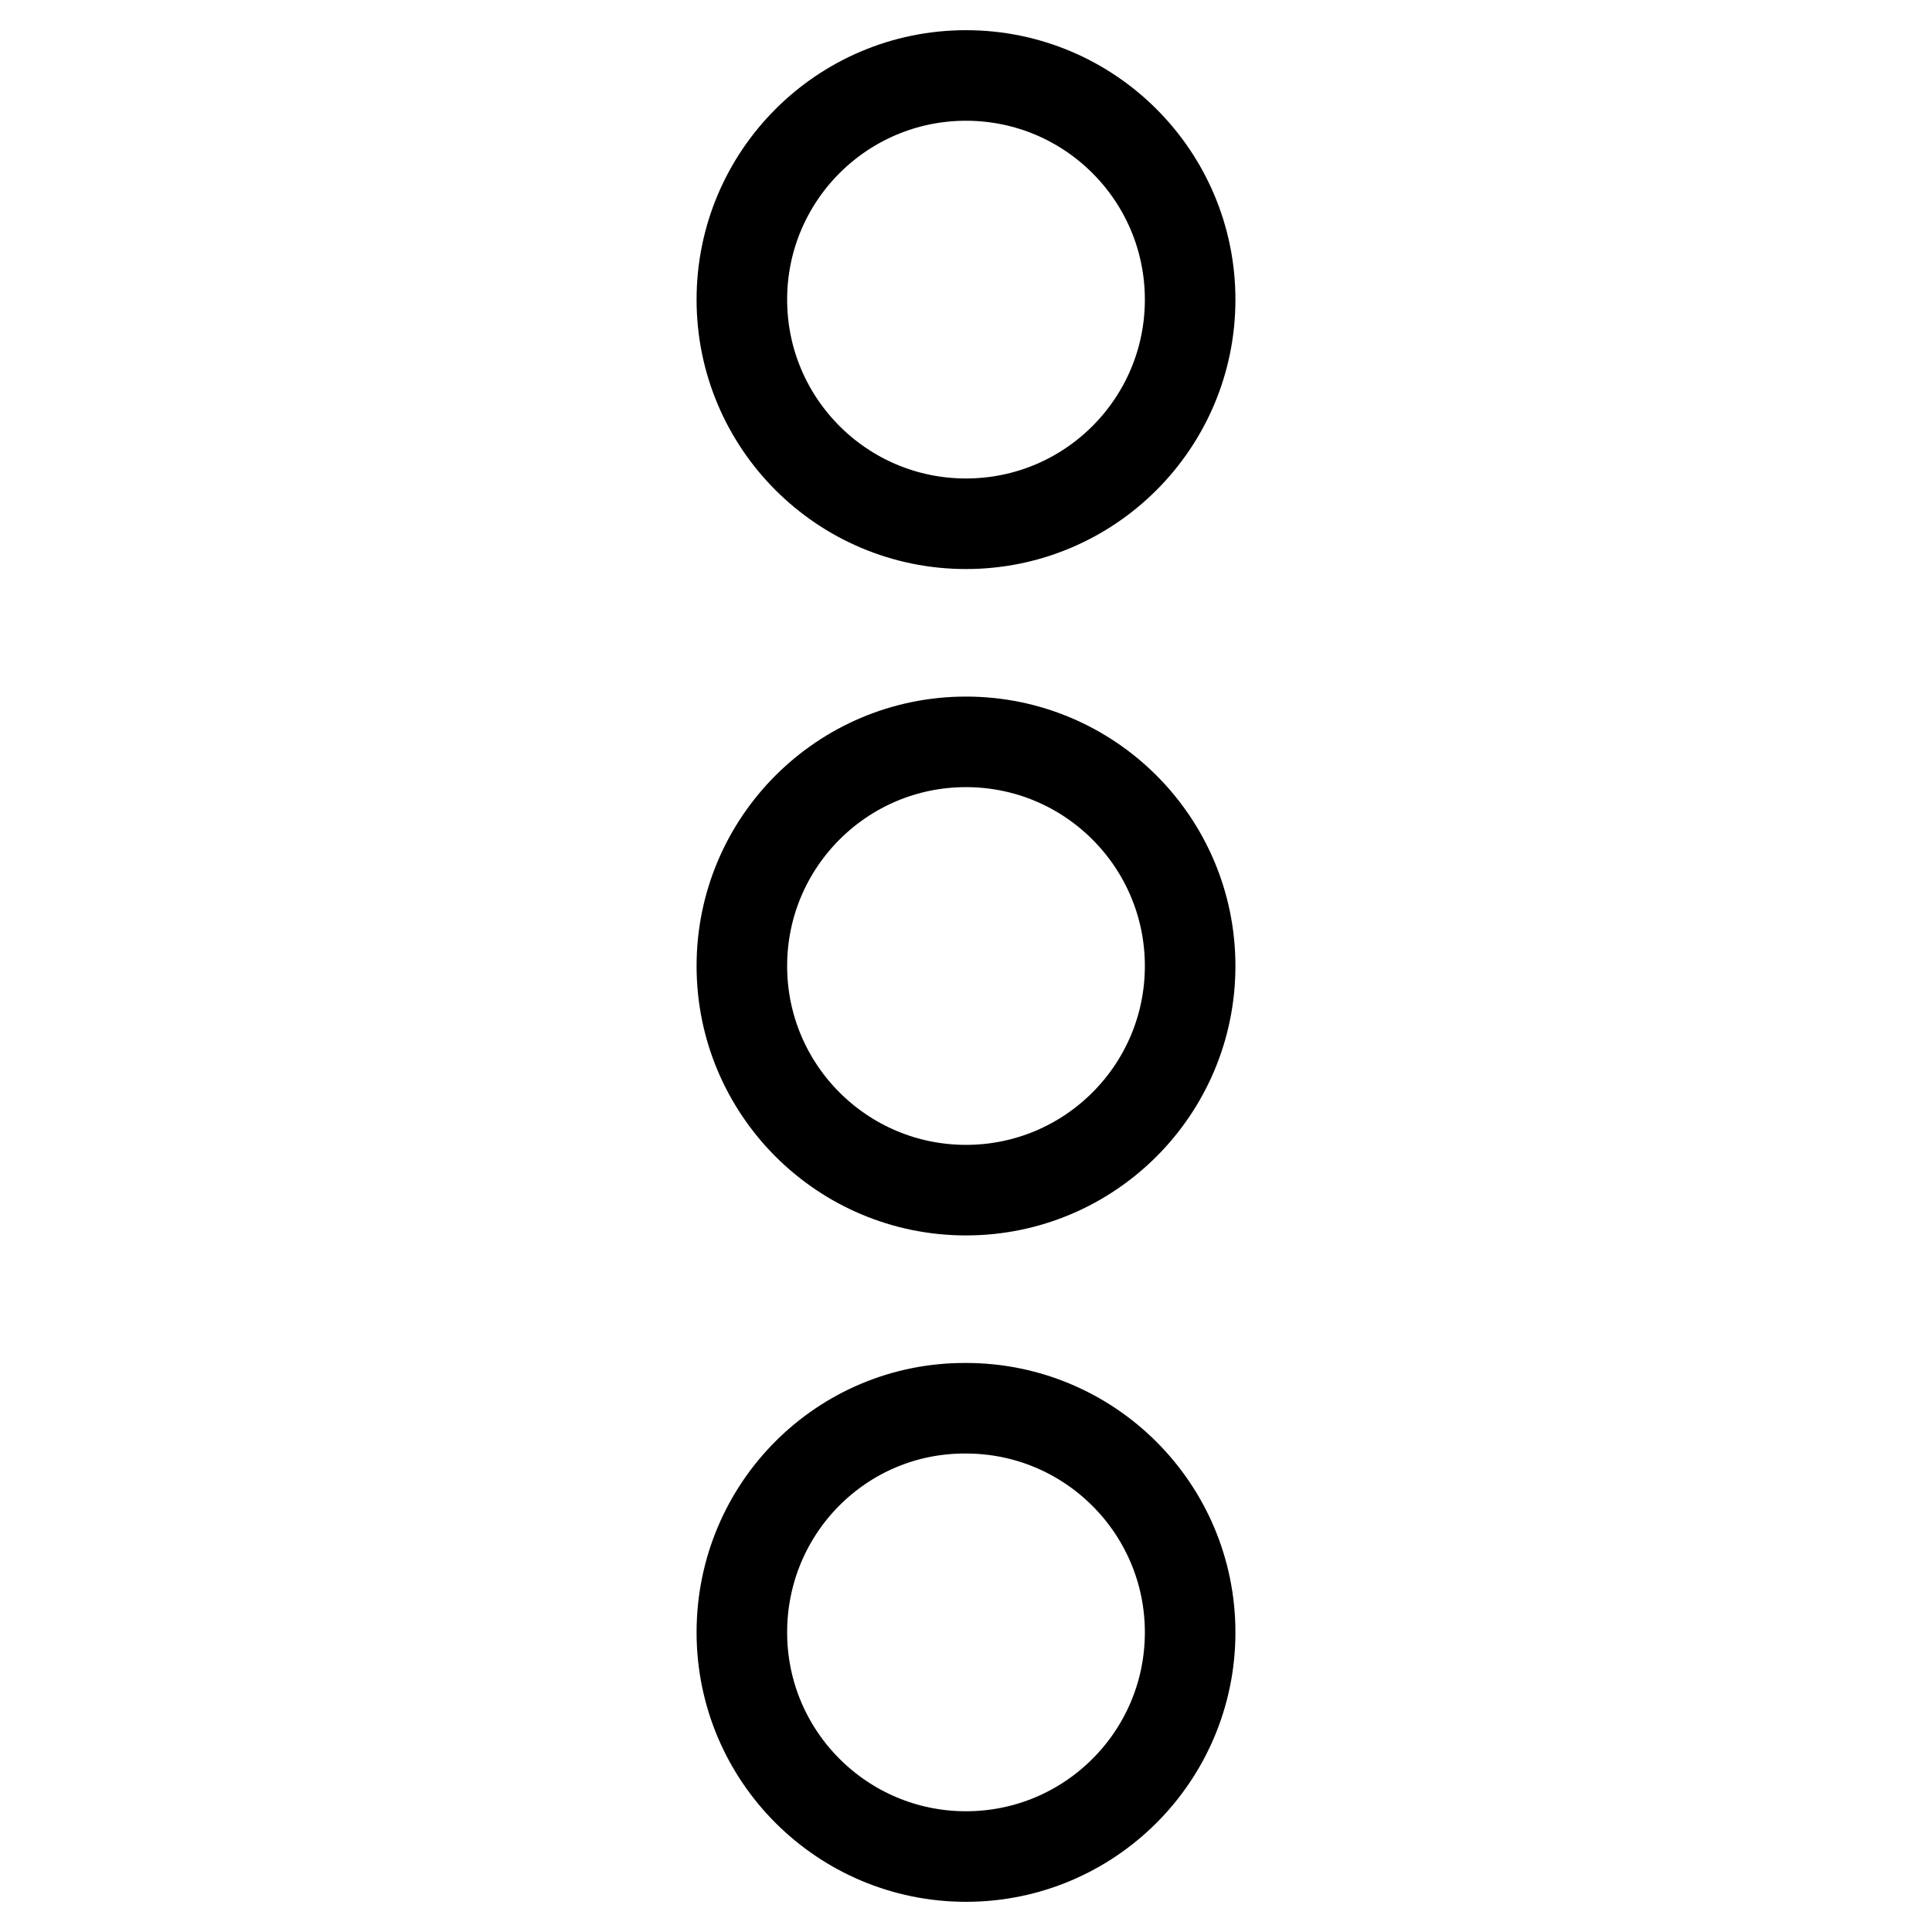 <?xml version="1.0" encoding="utf-8"?>
<!-- Svg Vector Icons : http://www.onlinewebfonts.com/icon -->
<!DOCTYPE svg PUBLIC "-//W3C//DTD SVG 1.1//EN" "http://www.w3.org/Graphics/SVG/1.1/DTD/svg11.dtd">
<svg version="1.1" xmlns="http://www.w3.org/2000/svg" xmlns:xlink="http://www.w3.org/1999/xlink" x="0px" y="0px" viewBox="0 0 256 256" enable-background="new 0 0 256 256" xml:space="preserve">
<g> <path stroke-width="12" fill-opacity="0" stroke="#000000"  d="M98.3,39.7L98.3,39.7c0,16.4,13.3,29.7,29.7,29.7c16.4,0,29.7-13.3,29.7-29.7l0,0 c0-16.4-13.3-29.7-29.7-29.7C111.6,10,98.3,23.3,98.3,39.7L98.3,39.7z"/> <path stroke-width="12" fill-opacity="0" stroke="#000000"  d="M98.3,128L98.3,128c0,16.4,13.3,29.7,29.7,29.7c16.4,0,29.7-13.3,29.7-29.7l0,0c0-16.4-13.3-29.7-29.7-29.7 C111.6,98.3,98.3,111.6,98.3,128L98.3,128z"/> <path stroke-width="12" fill-opacity="0" stroke="#000000"  d="M98.3,216.3L98.3,216.3c0,16.4,13.3,29.7,29.7,29.7c16.4,0,29.7-13.3,29.7-29.7l0,0 c0-16.4-13.3-29.7-29.7-29.7C111.6,186.5,98.3,199.8,98.3,216.3L98.3,216.3z"/></g>
</svg>